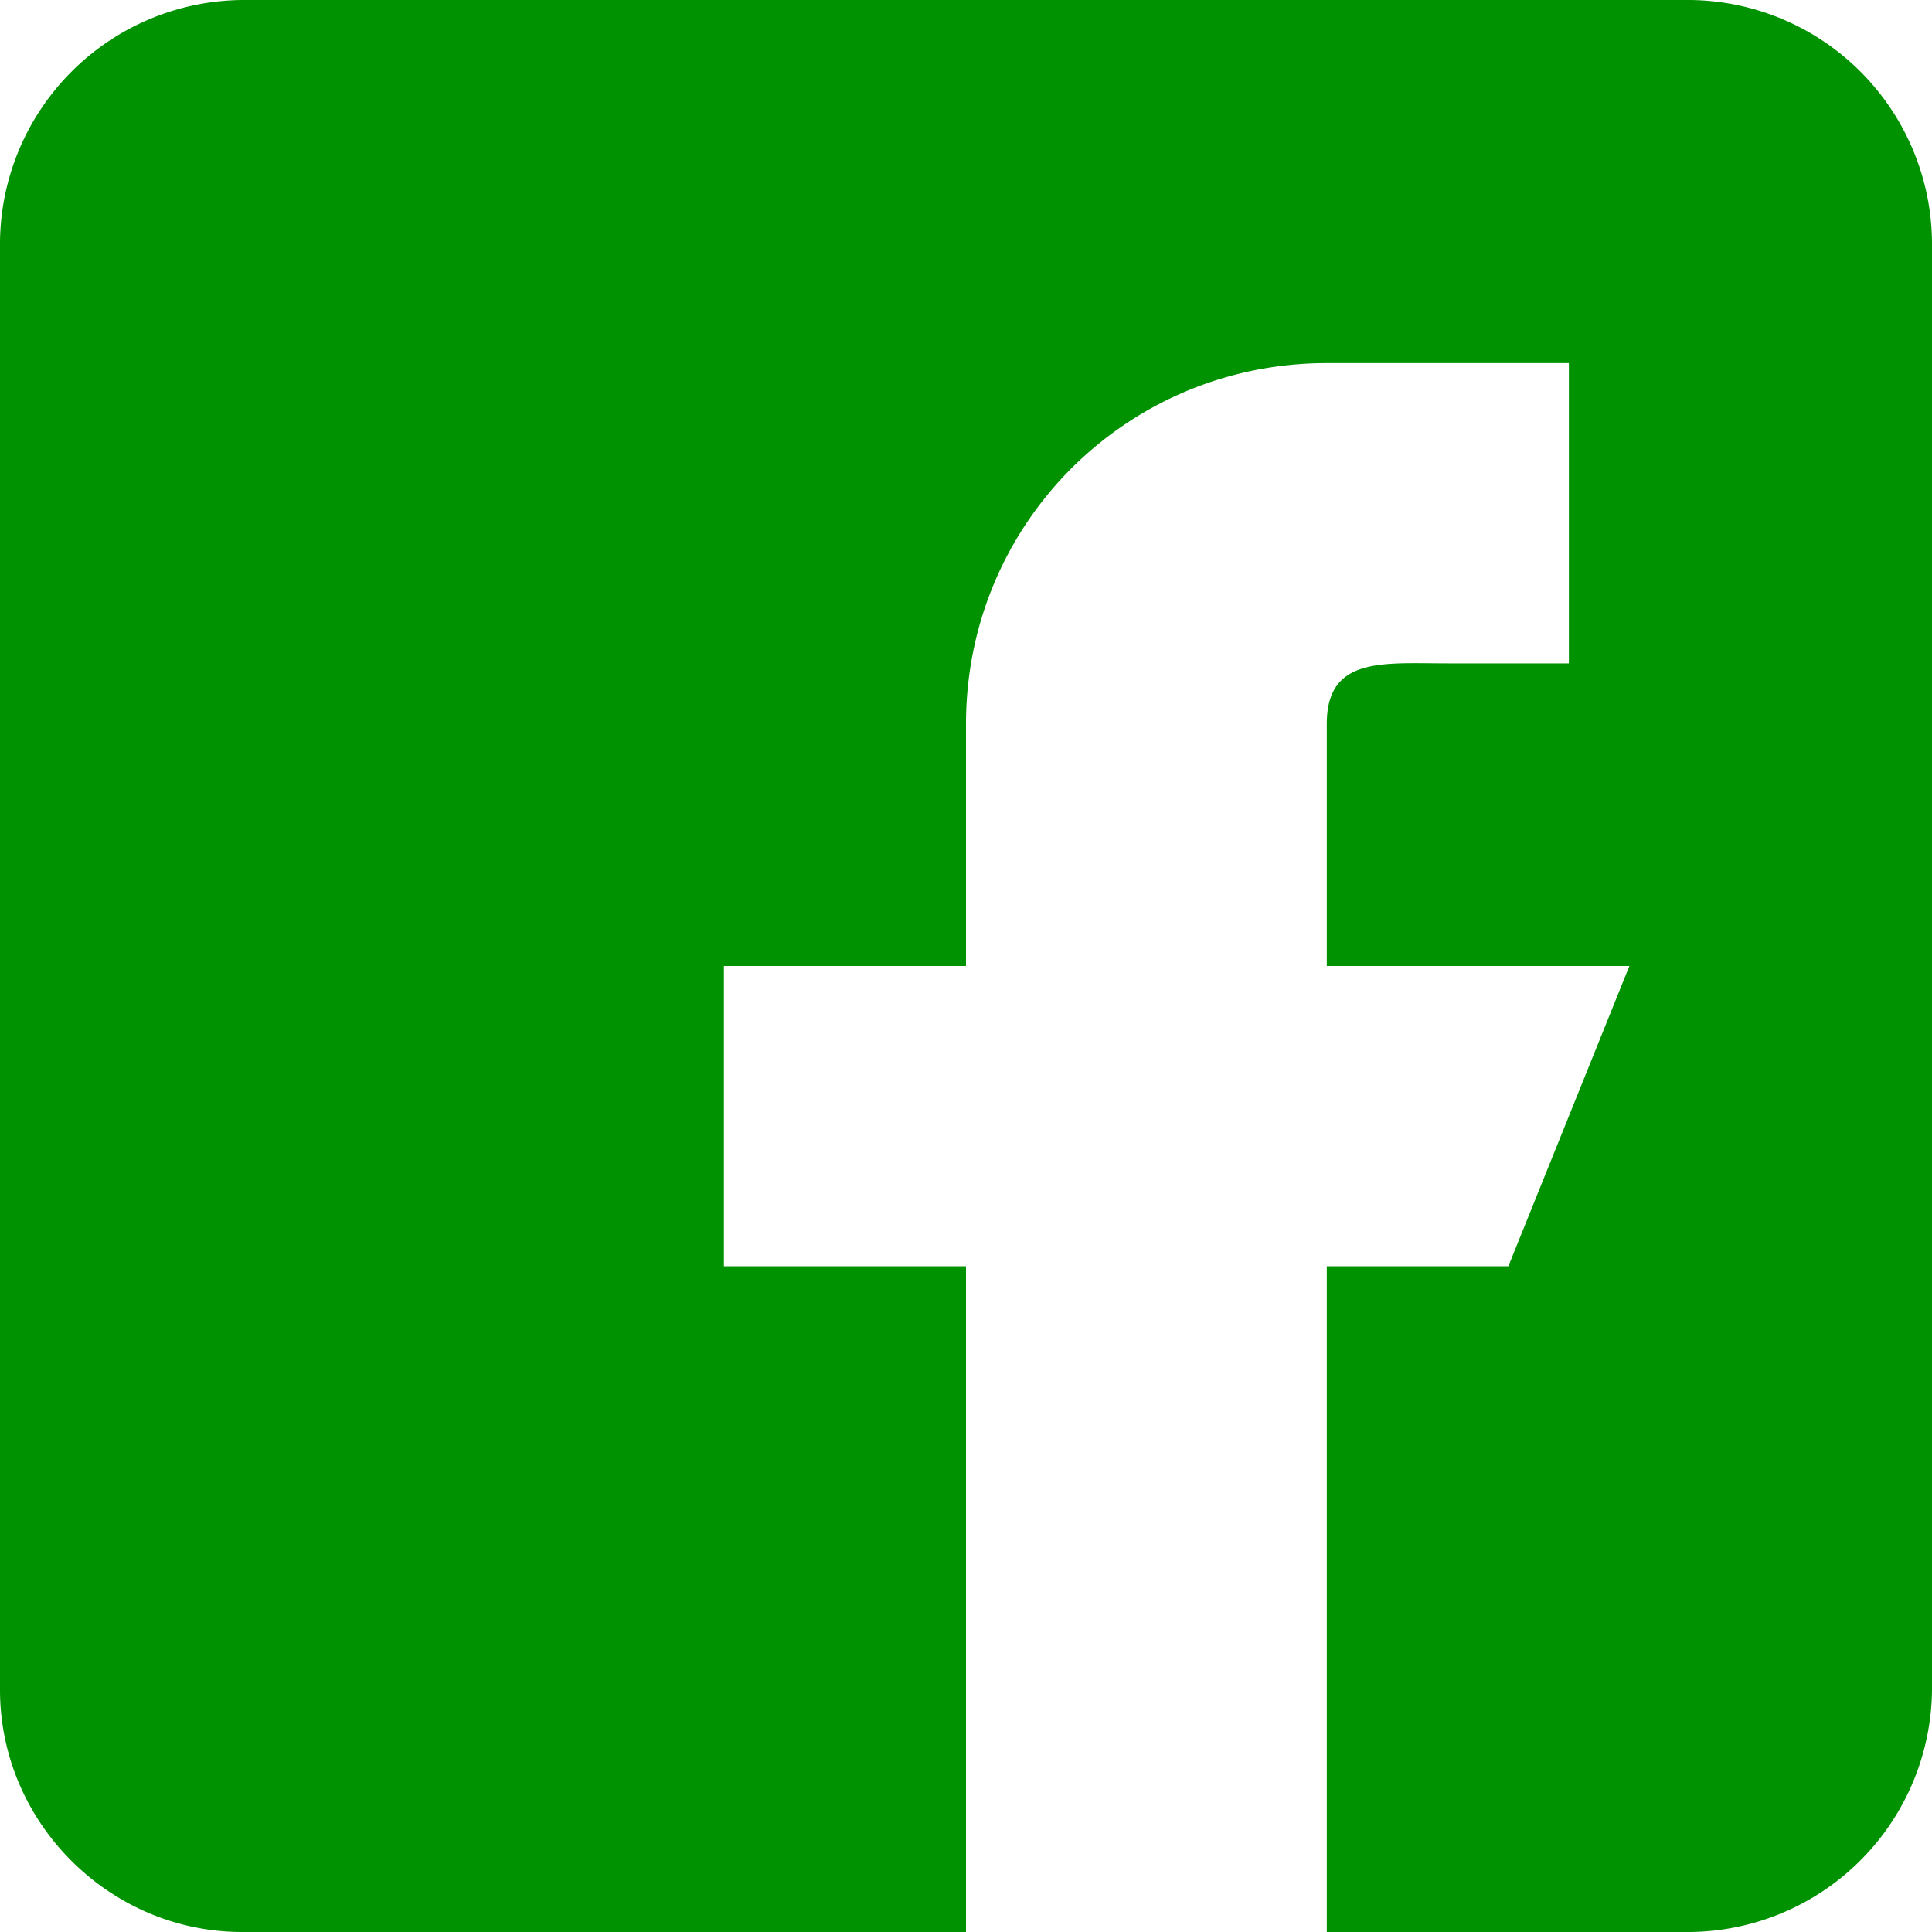 <svg xmlns="http://www.w3.org/2000/svg" width="34" height="34" version="1.0" shape-rendering="geometricPrecision" text-rendering="geometricPrecision" image-rendering="optimizeQuality" fill-rule="evenodd" clip-rule="evenodd" viewBox="0 0 .83 .83"><path fill="#009200" fill-rule="nonzero" d="M.726 0H.104A.105.105 0 000 .104v.622C0 .783.047.83.104.83h.311V.544H.311V.415h.104V.311C.415.225.484.156.57.156h.104v.129H.622C.594.285.57.282.57.311v.104H.7L.648.544H.57V.83h.156A.105.105 0 00.83.726V.104A.105.105 0 00.726 0z"/></svg>